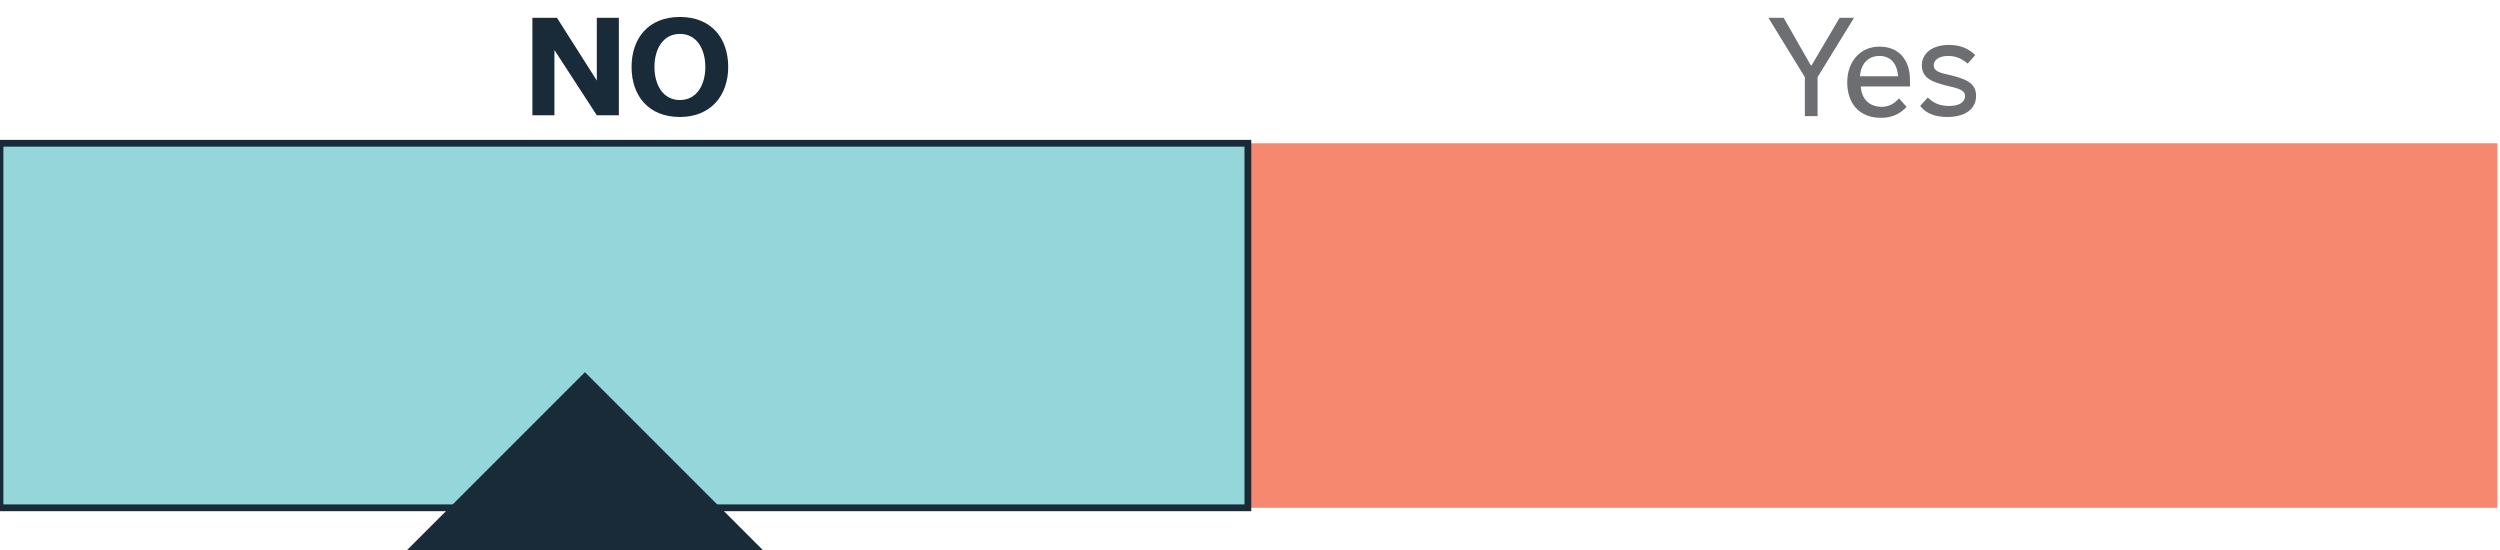 <?xml version="1.0" encoding="utf-8"?>
<!-- Generator: Adobe Illustrator 27.5.0, SVG Export Plug-In . SVG Version: 6.00 Build 0)  -->
<svg version="1.1" id="Layer_1" xmlns="http://www.w3.org/2000/svg" xmlns:xlink="http://www.w3.org/1999/xlink" x="0px" y="0px"
	 viewBox="0 0 294.9 64.9" style="enable-background:new 0 0 294.9 64.9;" xml:space="preserve">
<style type="text/css">
	.st0{fill:#94D6DA;}
	.st1{fill:#F5886F;}
	.st2{fill:#192B39;}
	.st3{fill:#6D6E71;}
</style>
<g>
	<rect x="0.2" y="16.9" class="st0" width="147.2" height="43"/>
	<rect x="147.4" y="16.9" class="st1" width="147.2" height="43"/>
	<polygon class="st2" points="69,43.9 48,64.9 90,64.9 	"/>
	<polygon class="st2" points="0,16.9 0,17.3 146.8,17.3 146.8,59.5 0.4,59.5 0.4,16.9 0,16.9 0,17.3 0,16.9 -0.4,16.9 -0.4,60.3 
		147.6,60.3 147.6,16.5 -0.4,16.5 -0.4,16.9 	"/>
	<path class="st2" d="M77.2,7.9c0-2.1,1-3.9,3-3.9c2,0,3,1.8,3,3.9s-1,3.9-3,3.9C78.2,11.8,77.2,10,77.2,7.9z M74.5,7.9
		c0,3.4,2,5.9,5.7,5.9c3.7,0,5.7-2.6,5.7-5.9c0-3.4-2-5.9-5.7-5.9C76.5,2,74.5,4.5,74.5,7.9z M70.4,2.1v7.4h0l-4.7-7.4h-2.9v11.5
		h2.6V5.9h0l5,7.7h2.6V2.1H70.4z"/>
	<polygon class="st3" points="217,2.1 213.7,7.7 213.6,7.7 210.4,2.1 208.6,2.1 212.9,9.1 212.9,13.7 214.4,13.7 214.4,9.1 
		218.7,2.1 	"/>
	<path class="st3" d="M229.7,13.8c2.2,0,3.4-1,3.4-2.5c0-1.6-1.4-2-2.9-2.4c-1.4-0.3-2.1-0.5-2.1-1.2c0-0.6,0.6-1.1,1.7-1.1
		c0.9,0,1.6,0.3,2.3,0.9l0.9-1c-0.8-0.8-1.8-1.2-3.1-1.2c-2.1,0-3.2,1.1-3.2,2.4c0,1.6,1.4,2,2.9,2.4c1.3,0.3,2.2,0.5,2.2,1.2
		c0,0.7-0.6,1.2-1.9,1.2c-1,0-1.8-0.3-2.5-1l-0.9,1C227.2,13.4,228.3,13.8,229.7,13.8z M224,11.6c-0.5,0.6-1.2,1-2,1
		c-1.5,0-2.4-0.9-2.5-2.4h5.8c0-0.2,0-0.6,0-0.8c0-2.2-1.2-3.9-3.6-3.9c-2.3,0-3.8,1.8-3.8,4.2c0,2.5,1.4,4.2,4,4.2
		c1.3,0,2.3-0.5,3-1.3L224,11.6z M219.4,9c0.1-1.4,0.9-2.4,2.3-2.4c1.4,0,2.1,1,2.2,2.4H219.4z"/>
</g>
</svg>
